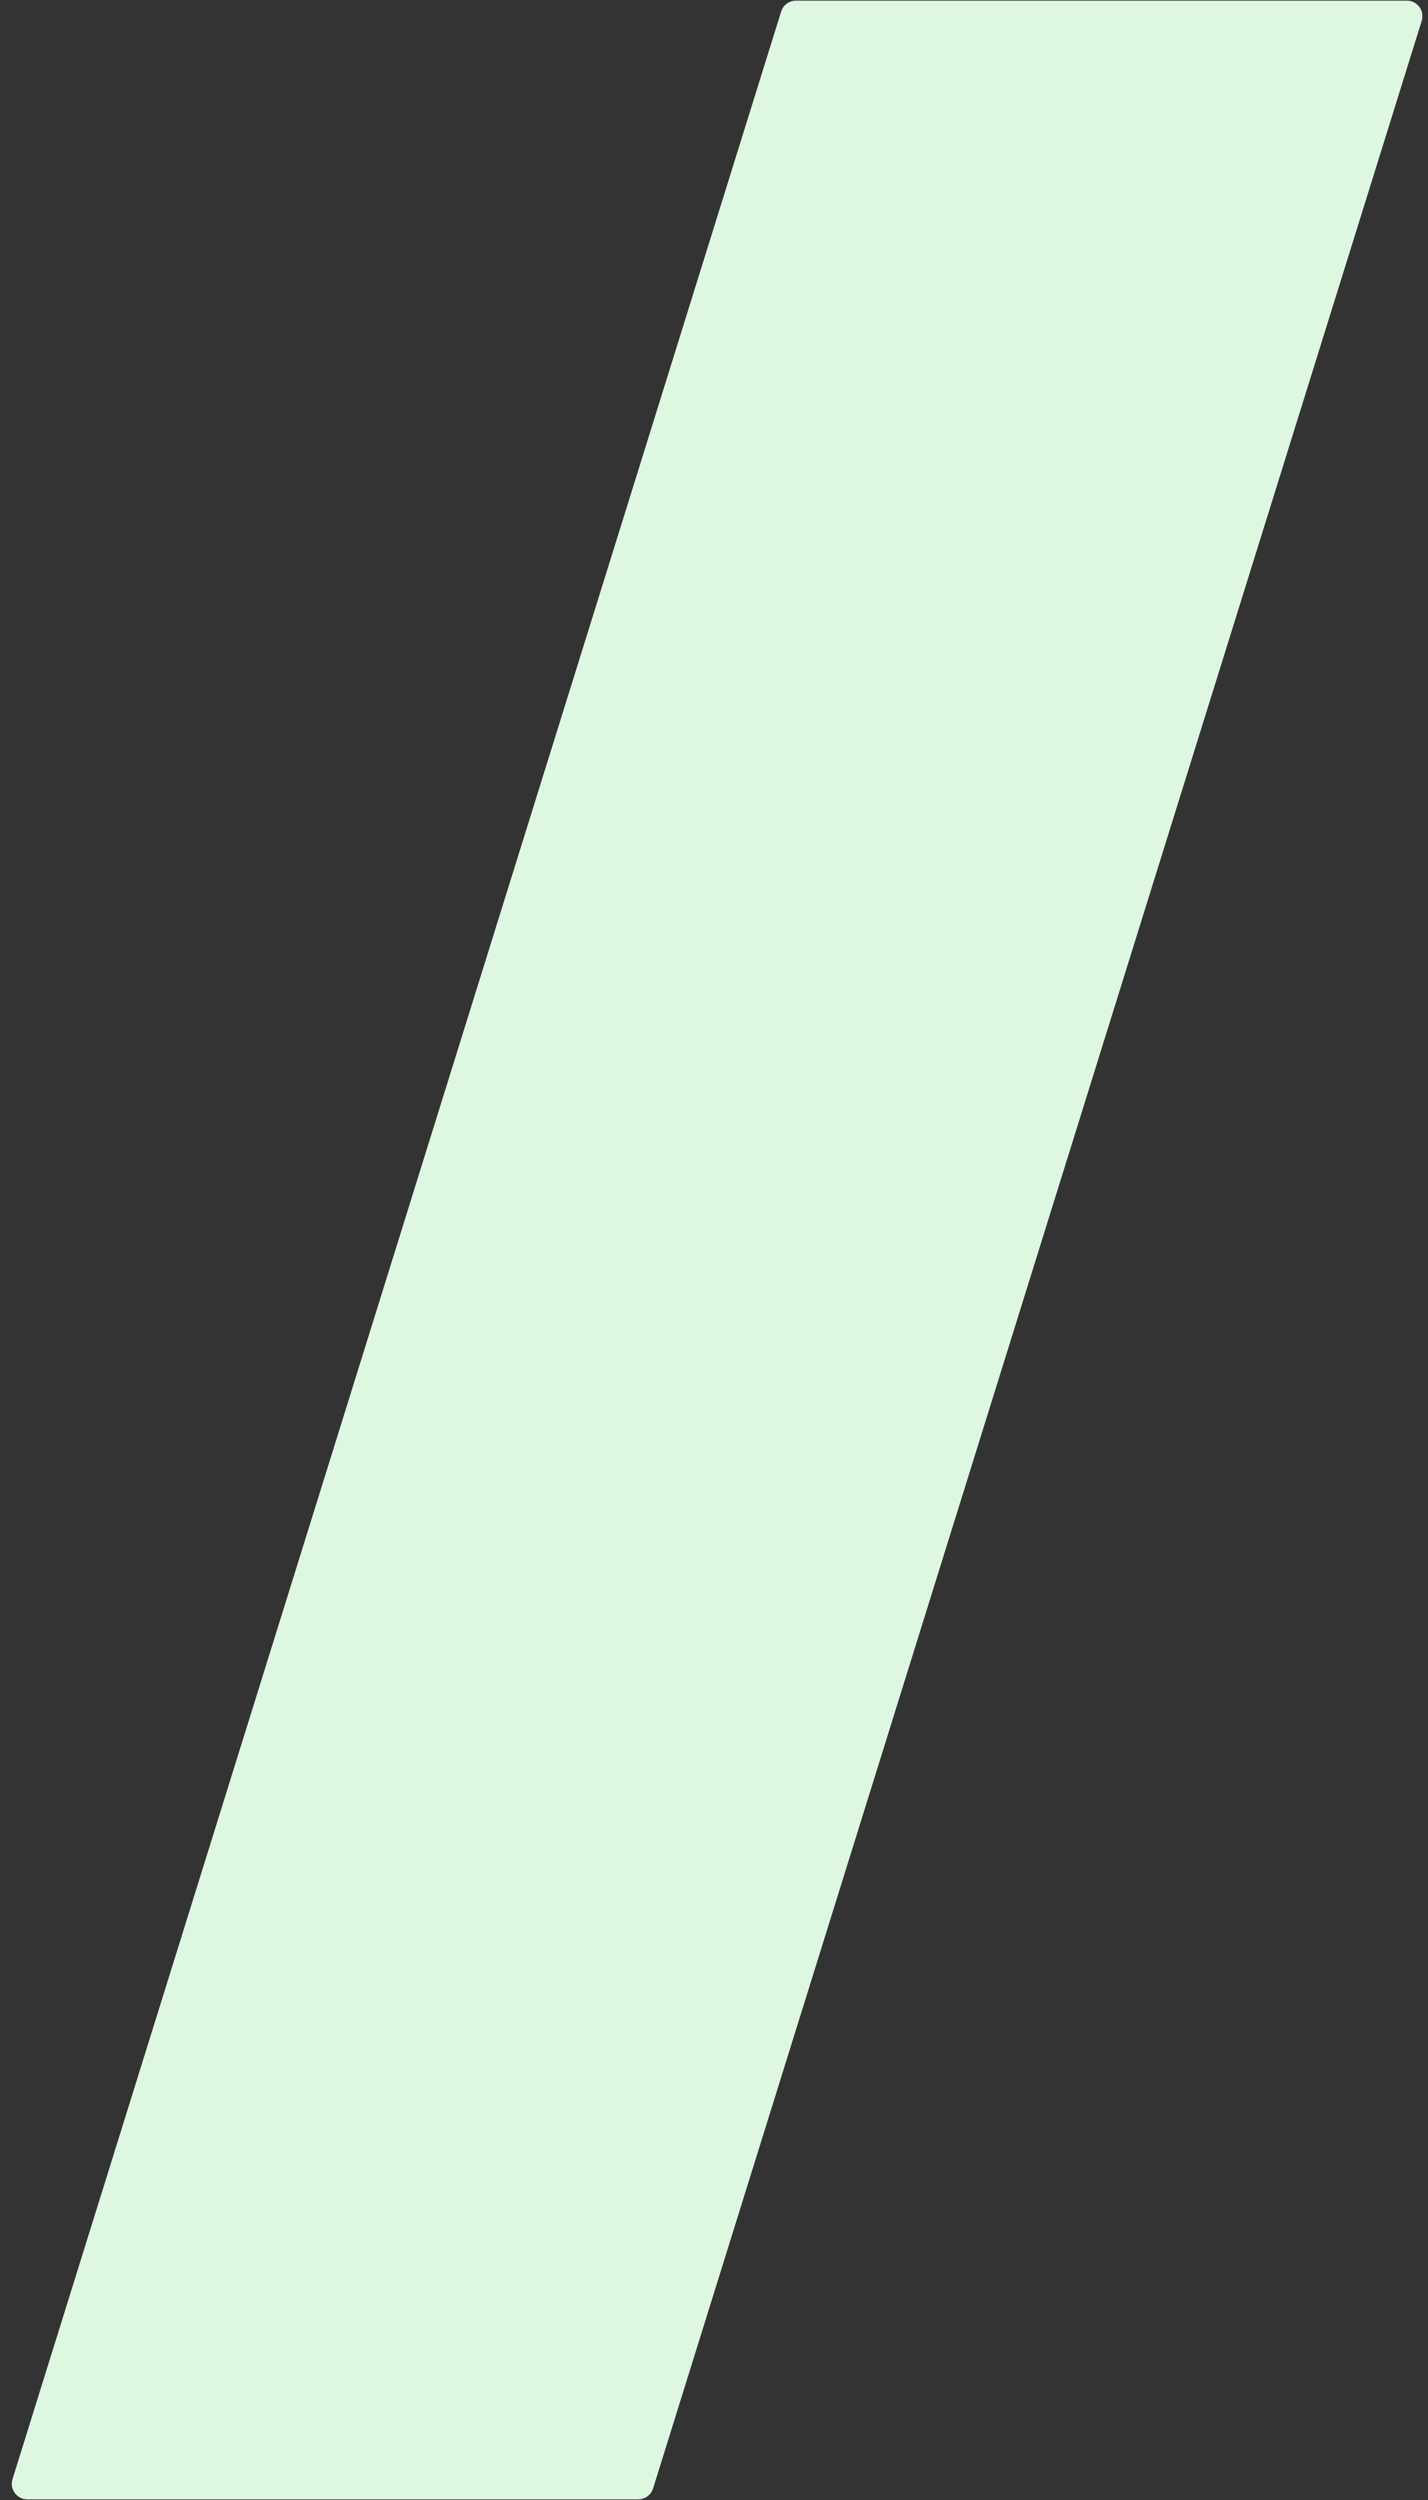 <svg width="92" height="161" viewBox="0 0 92 161" fill="none" xmlns="http://www.w3.org/2000/svg">
<rect x="0" y="0" width="92" height="161" fill="#333333" stroke="none"/>
<path d="M42.075 160.256C41.945 160.674 41.558 160.959 41.12 160.959H1.76C1.086 160.959 0.605 160.305 0.805 159.661L50.326 0.744C50.456 0.326 50.843 0.041 51.28 0.041H90.641C91.315 0.041 91.796 0.695 91.596 1.339L42.075 160.256Z" fill="#DEF7E1"/>
</svg>
